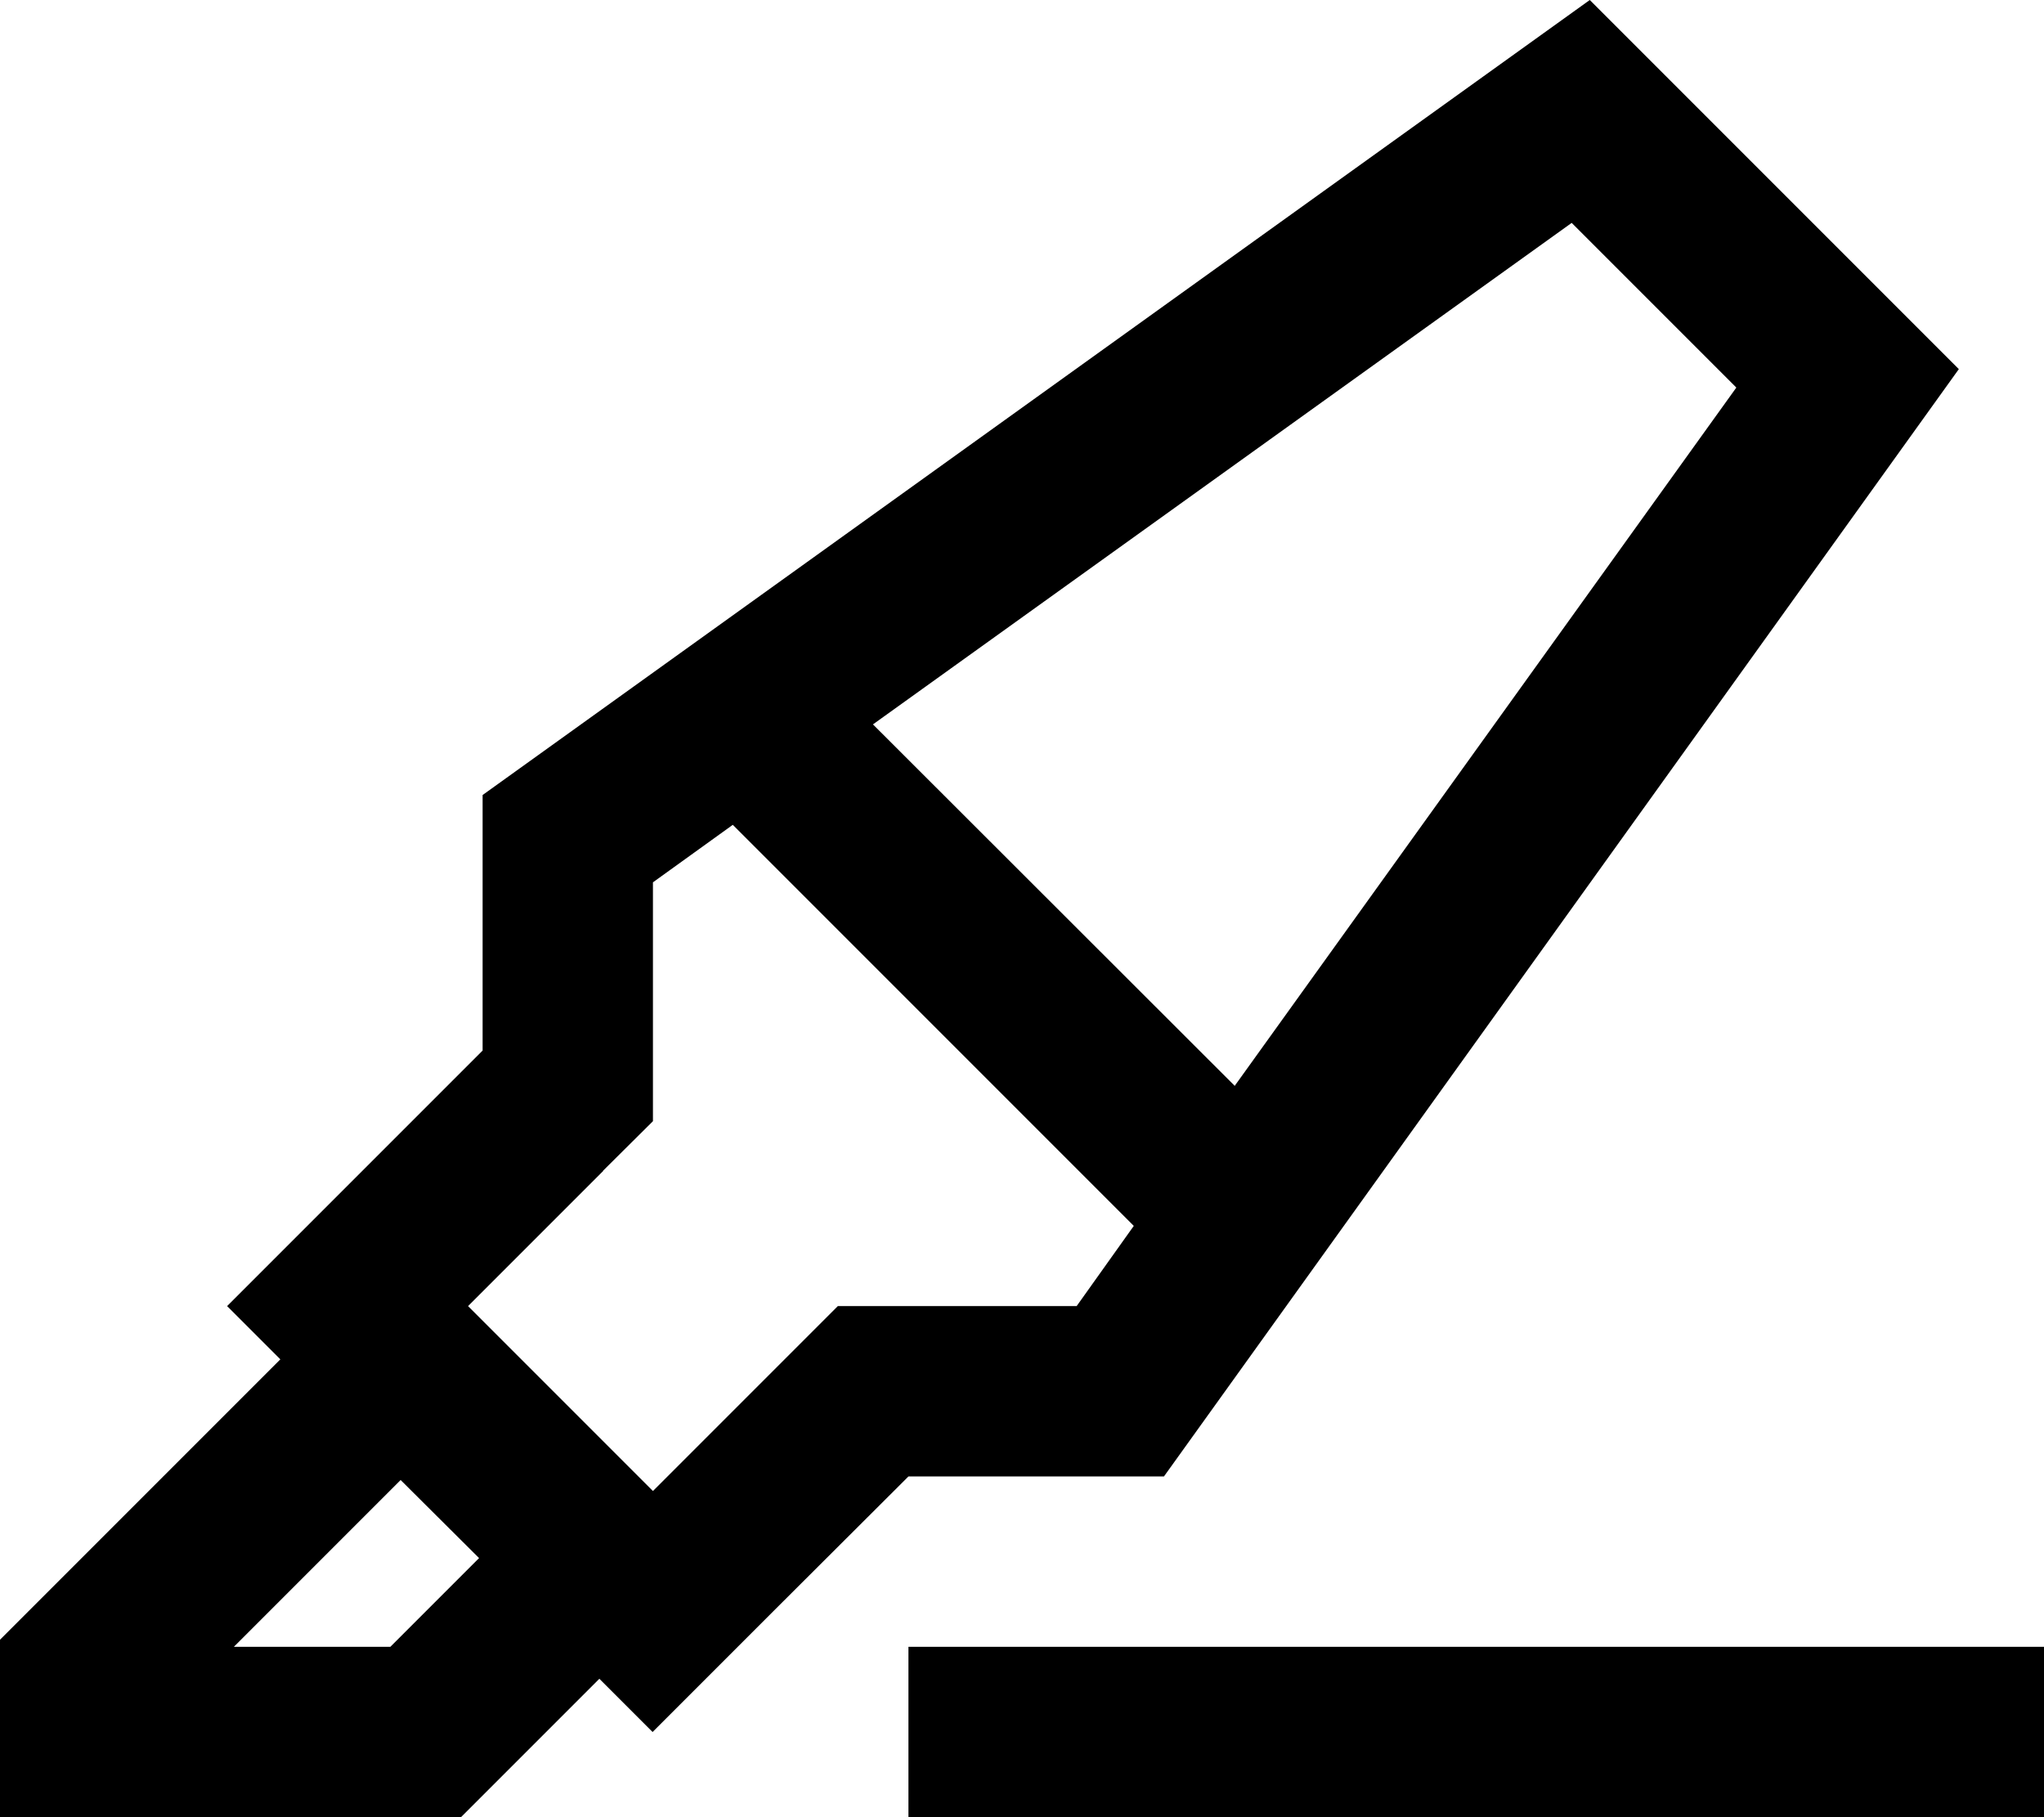 <svg xmlns="http://www.w3.org/2000/svg" viewBox="0 0 576 512"><!--! Font Awesome Pro 6.5.1 by @fontawesome - https://fontawesome.com License - https://fontawesome.com/license (Commercial License) Copyright 2023 Fonticons, Inc. --><path d="M169.9 329.9L184 315.9V296 248.6l22.5-16.2 113 113L303.4 368H256 236.1l-14.1 14.1L184 420.1 131.9 368l38.1-38.1zm178-24L246 204.1 442.9 62.8l46.4 46.4L347.9 306zM448 0L136 224v72L64 368l15 15L7 455l-7 7V472v16 24H24h96 9.9l7-7 32-32 14.7 14.7 .3 .3 .2-.2 33.7-33.7L256 416h72L552 104 448 0zM135 439l-25 25H65.9l47-47L135 439zm145 25H256v48h24H552h24V464H552 280z"/></svg>